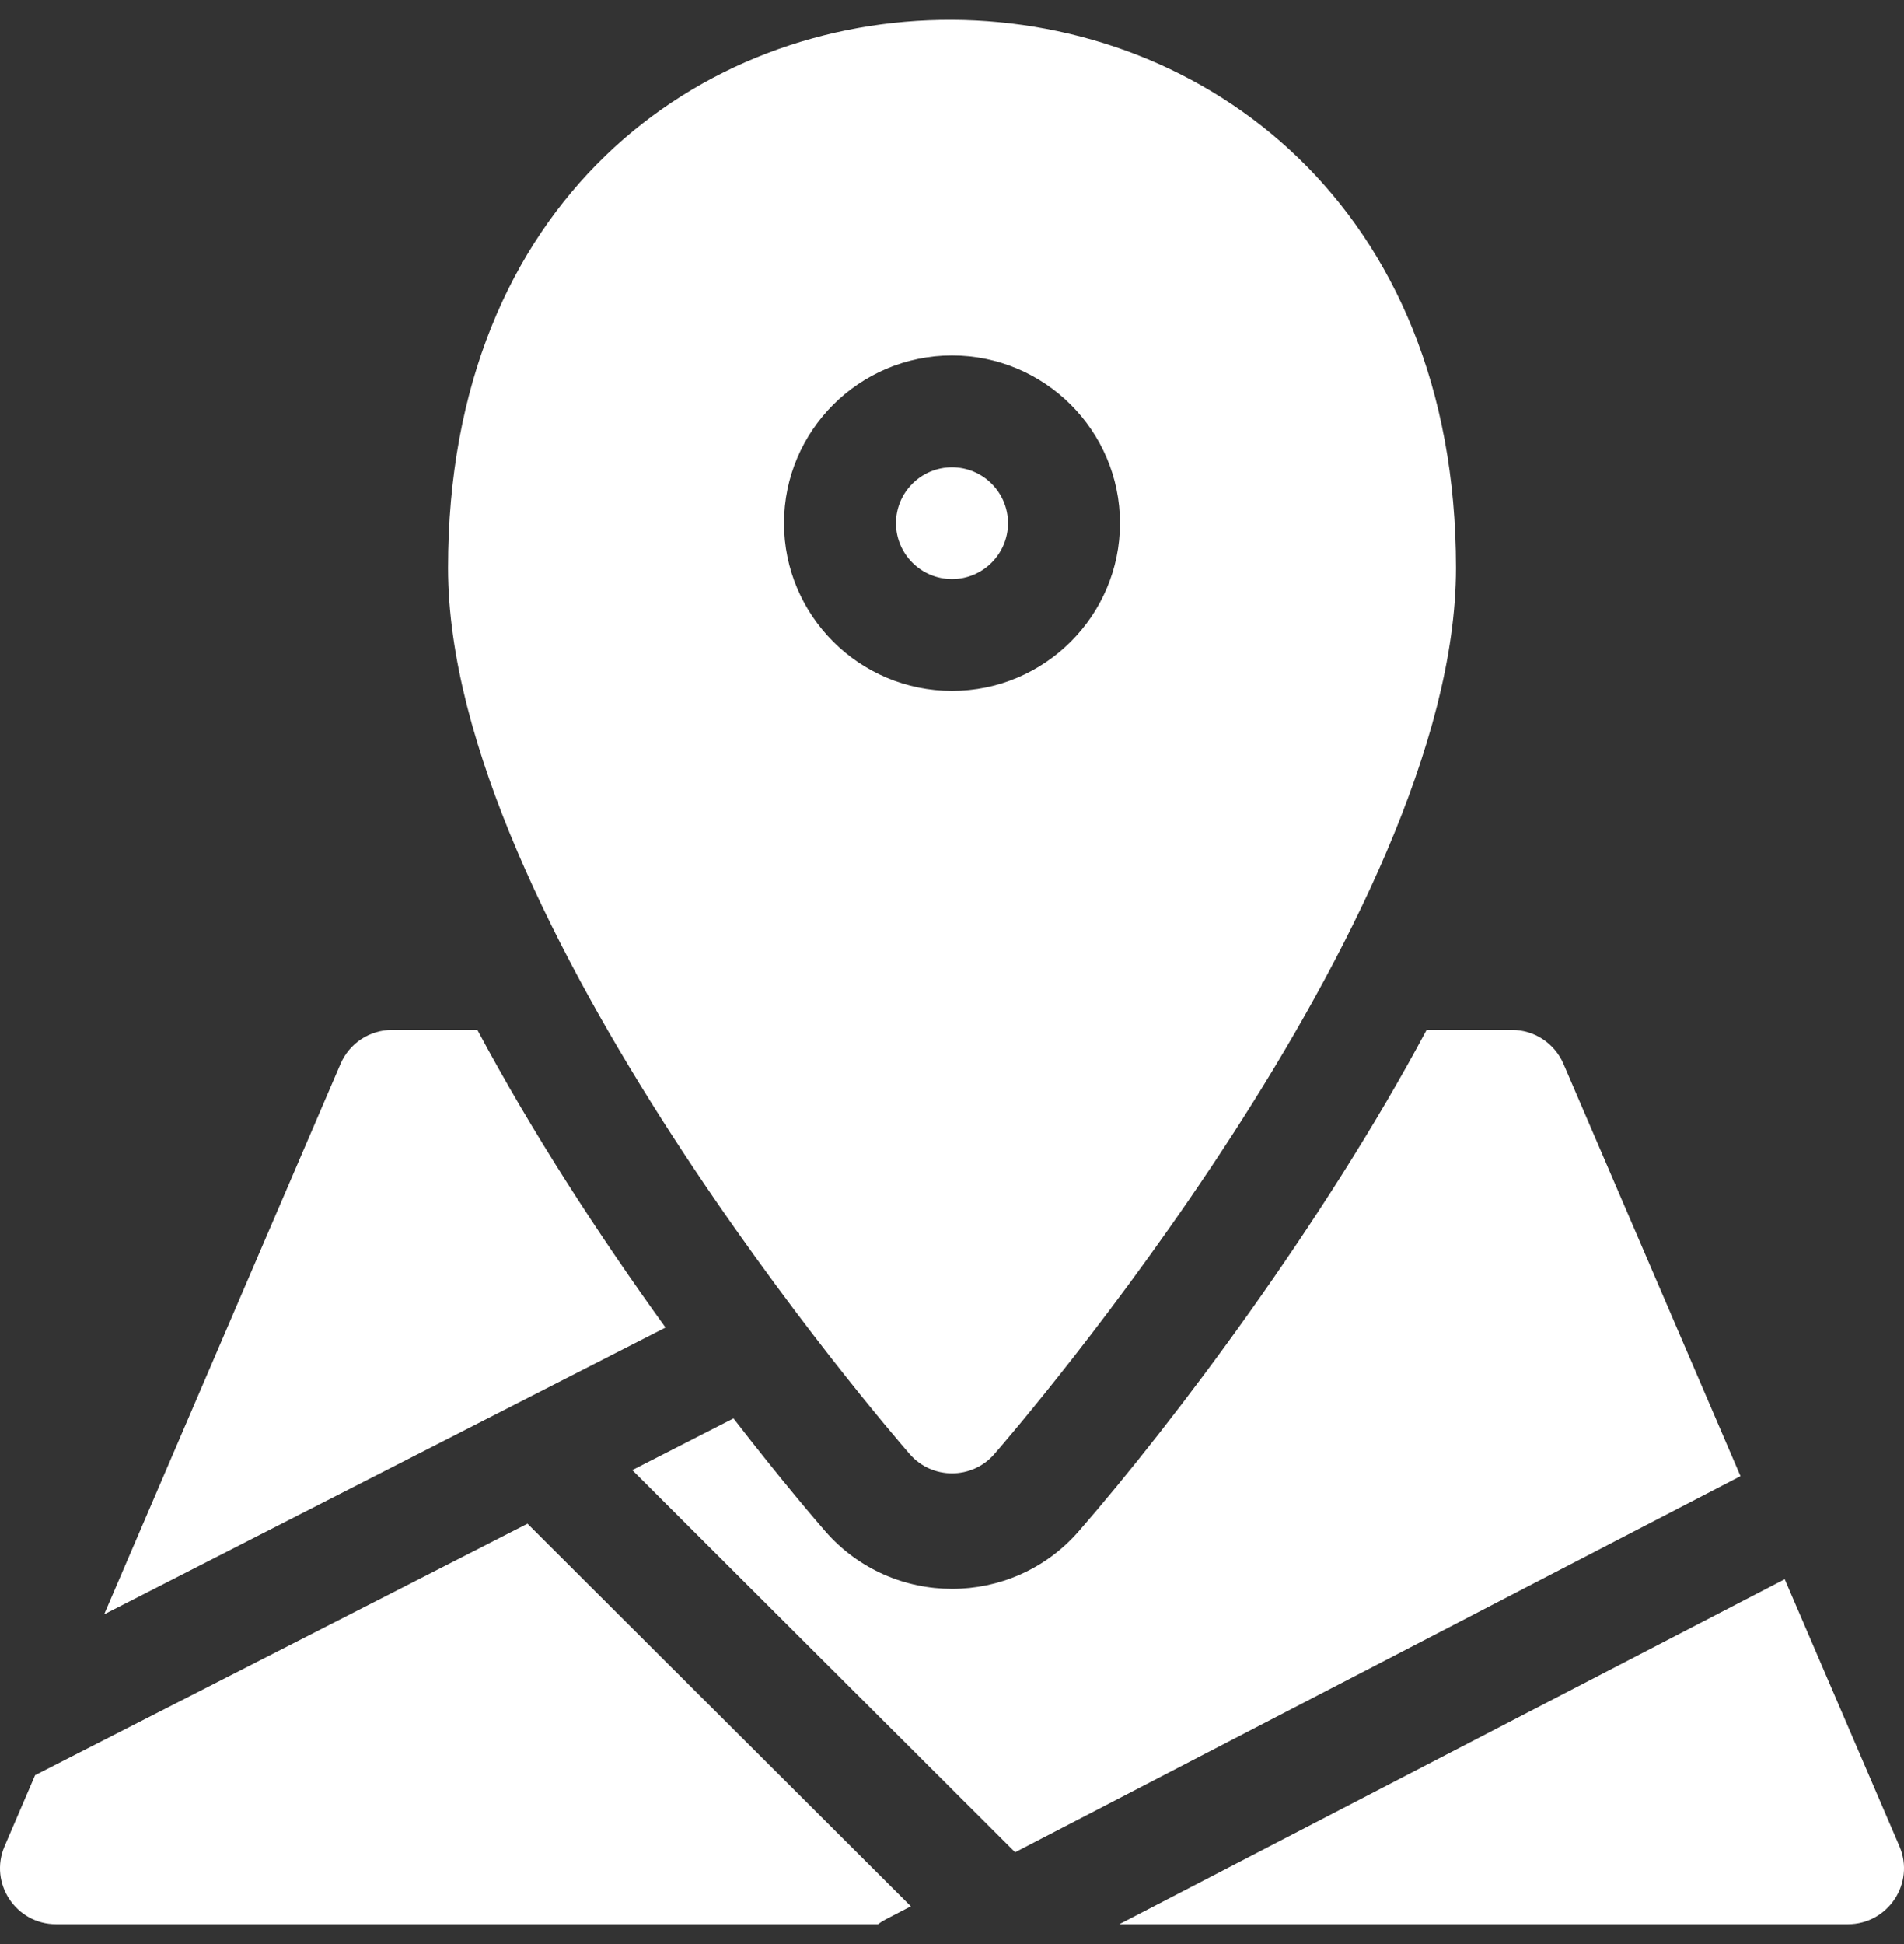 <svg xmlns="http://www.w3.org/2000/svg" width="48" height="49" viewBox="0 0 48 49" fill="none"><rect x="0" y="0" width="48" height="49" fill="#333333" stroke="none"/><g clip-path="url(#clip0_234_1977)"><path d="M12.035 25.959H9.883C9.318 25.959 8.808 26.296 8.585 26.814L2.626 40.689L16.778 33.461C15.084 31.117 13.408 28.531 12.035 25.959Z" fill="white"></path><path d="M39.415 26.814C39.192 26.296 38.681 25.959 38.117 25.959H35.965C33.373 30.815 29.598 35.834 27.196 38.594C25.507 40.532 22.491 40.529 20.804 38.594C20.632 38.396 19.731 37.354 18.491 35.751L15.94 37.054L25.591 46.687L43.878 37.206L39.415 26.814Z" fill="white"></path><path d="M0.885 44.744L0.115 46.537C-0.283 47.464 0.4 48.5 1.413 48.5H22.136C22.266 48.404 22.267 48.41 22.963 48.049L13.298 38.404L0.885 44.744Z" fill="white"></path><path d="M47.885 46.536L44.993 39.803L28.218 48.5H46.587C47.598 48.5 48.284 47.466 47.885 46.536Z" fill="white"></path><path d="M25.412 13.187C25.412 12.409 24.778 11.778 24 11.778C23.222 11.778 22.588 12.409 22.588 13.187C22.588 13.963 23.222 14.595 24 14.595C24.778 14.595 25.412 13.963 25.412 13.187Z" fill="white"></path><path d="M25.066 36.652C25.541 36.106 36.706 23.191 36.706 14.313C36.706 -3.993 11.295 -4.216 11.295 14.313C11.295 23.191 22.46 36.106 22.935 36.652C23.498 37.297 24.504 37.297 25.066 36.652ZM19.765 13.187C19.765 10.856 21.665 8.96 24 8.96C26.335 8.96 28.235 10.856 28.235 13.187C28.235 15.517 26.335 17.413 24 17.413C21.665 17.413 19.765 15.517 19.765 13.187Z" fill="white"></path></g><defs><clipPath id="clip0_234_1977"><rect width="48" height="48" fill="white" transform="translate(0 0.5)"></rect></clipPath></defs></svg>